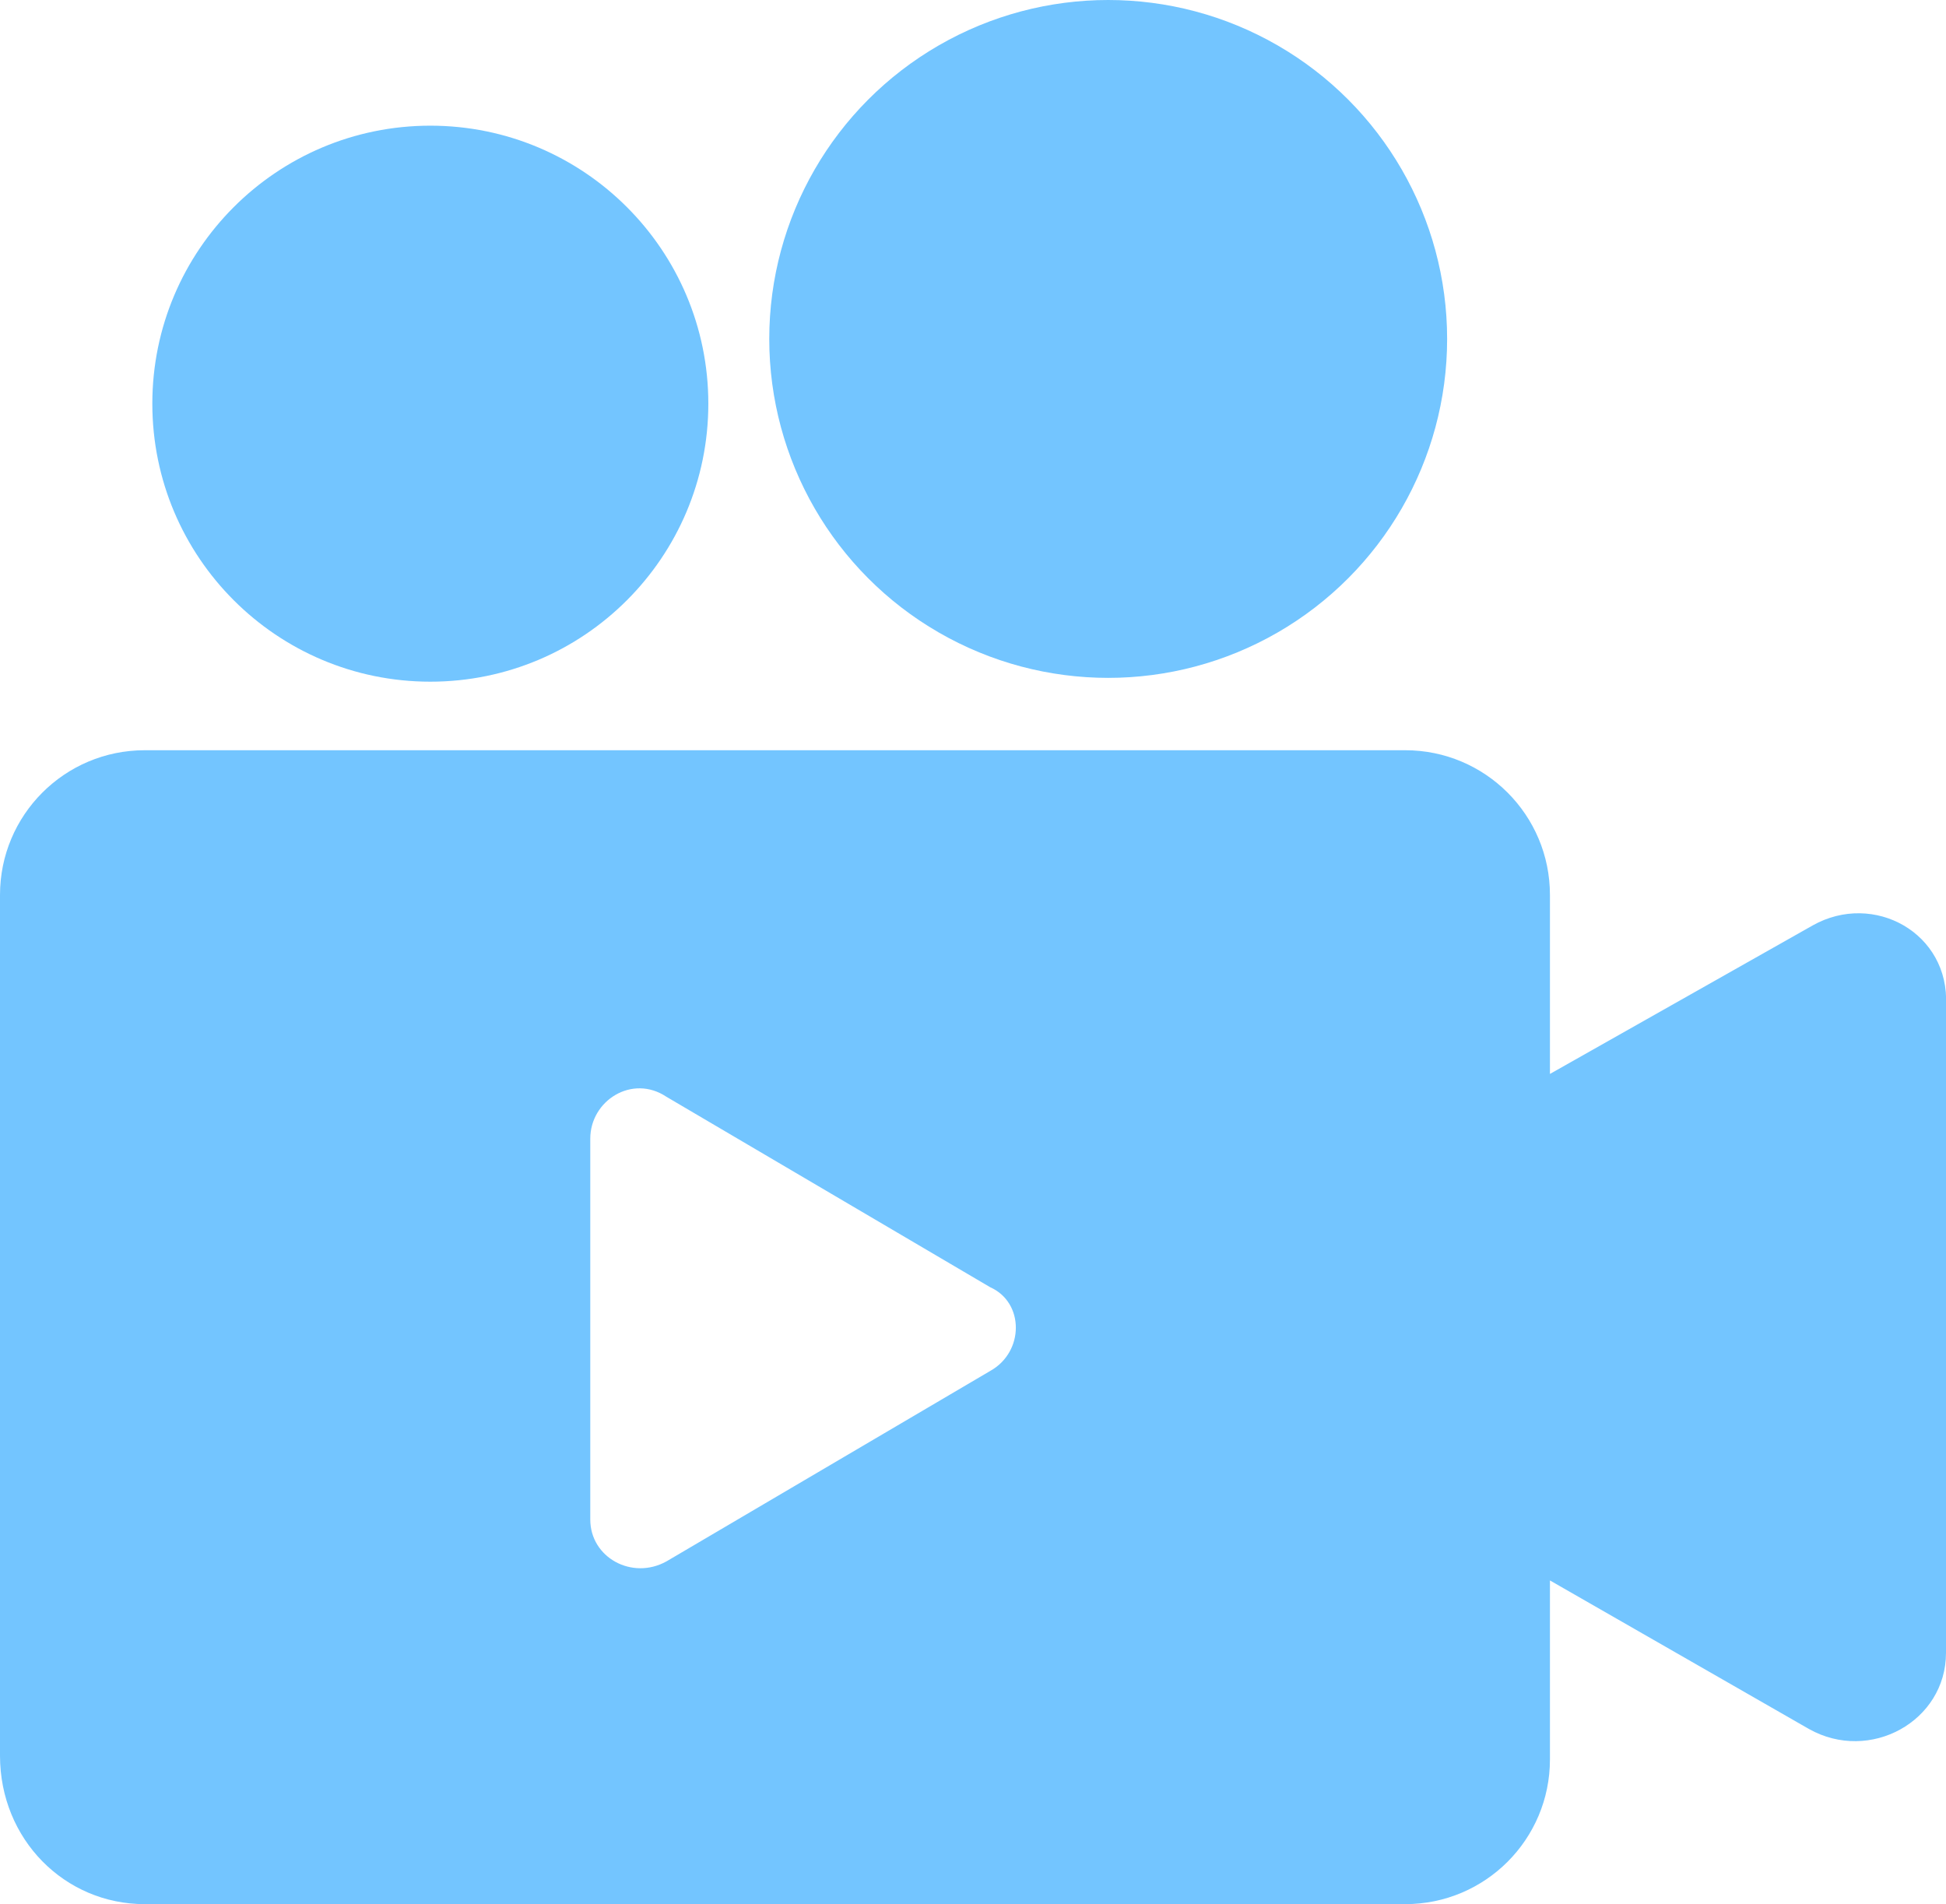 <?xml version="1.0" encoding="utf-8"?>
<!-- Generator: Adobe Illustrator 23.0.6, SVG Export Plug-In . SVG Version: 6.00 Build 0)  -->
<svg version="1.1" id="レイヤー_1" xmlns="http://www.w3.org/2000/svg" xmlns:xlink="http://www.w3.org/1999/xlink" x="0px"
	 y="0px" viewBox="0 0 51.1 50" style="enable-background:new 0 0 51.1 50;" xml:space="preserve">
<style type="text/css">
	.st0{fill:#73C5FF;}
</style>
<g>
	<g>
		<circle class="st0" cx="11.3" cy="10.6" r="7.3"/>
		<circle class="st0" cx="29.1" cy="8.9" r="8.9"/>
		<path class="st0" d="M47.6,24.3l-6.9,3.9v-4.7c0-2.1-1.7-3.8-3.8-3.8H3.8c-2.1,0-3.8,1.7-3.8,3.8v22.6C0,48.3,1.7,50,3.8,50h33.1
			c2.1,0,3.8-1.7,3.8-3.8v-4.7l6.8,3.9c1.6,0.9,3.6-0.2,3.6-2v-17C51.2,24.5,49.2,23.4,47.6,24.3z M26,36l-8.5,5
			c-0.9,0.5-2-0.1-2-1.1v-10c0-1,1.1-1.7,2-1.1l8.5,5C26.9,34.2,26.9,35.5,26,36z"/>
	</g>
</g>
</svg>
